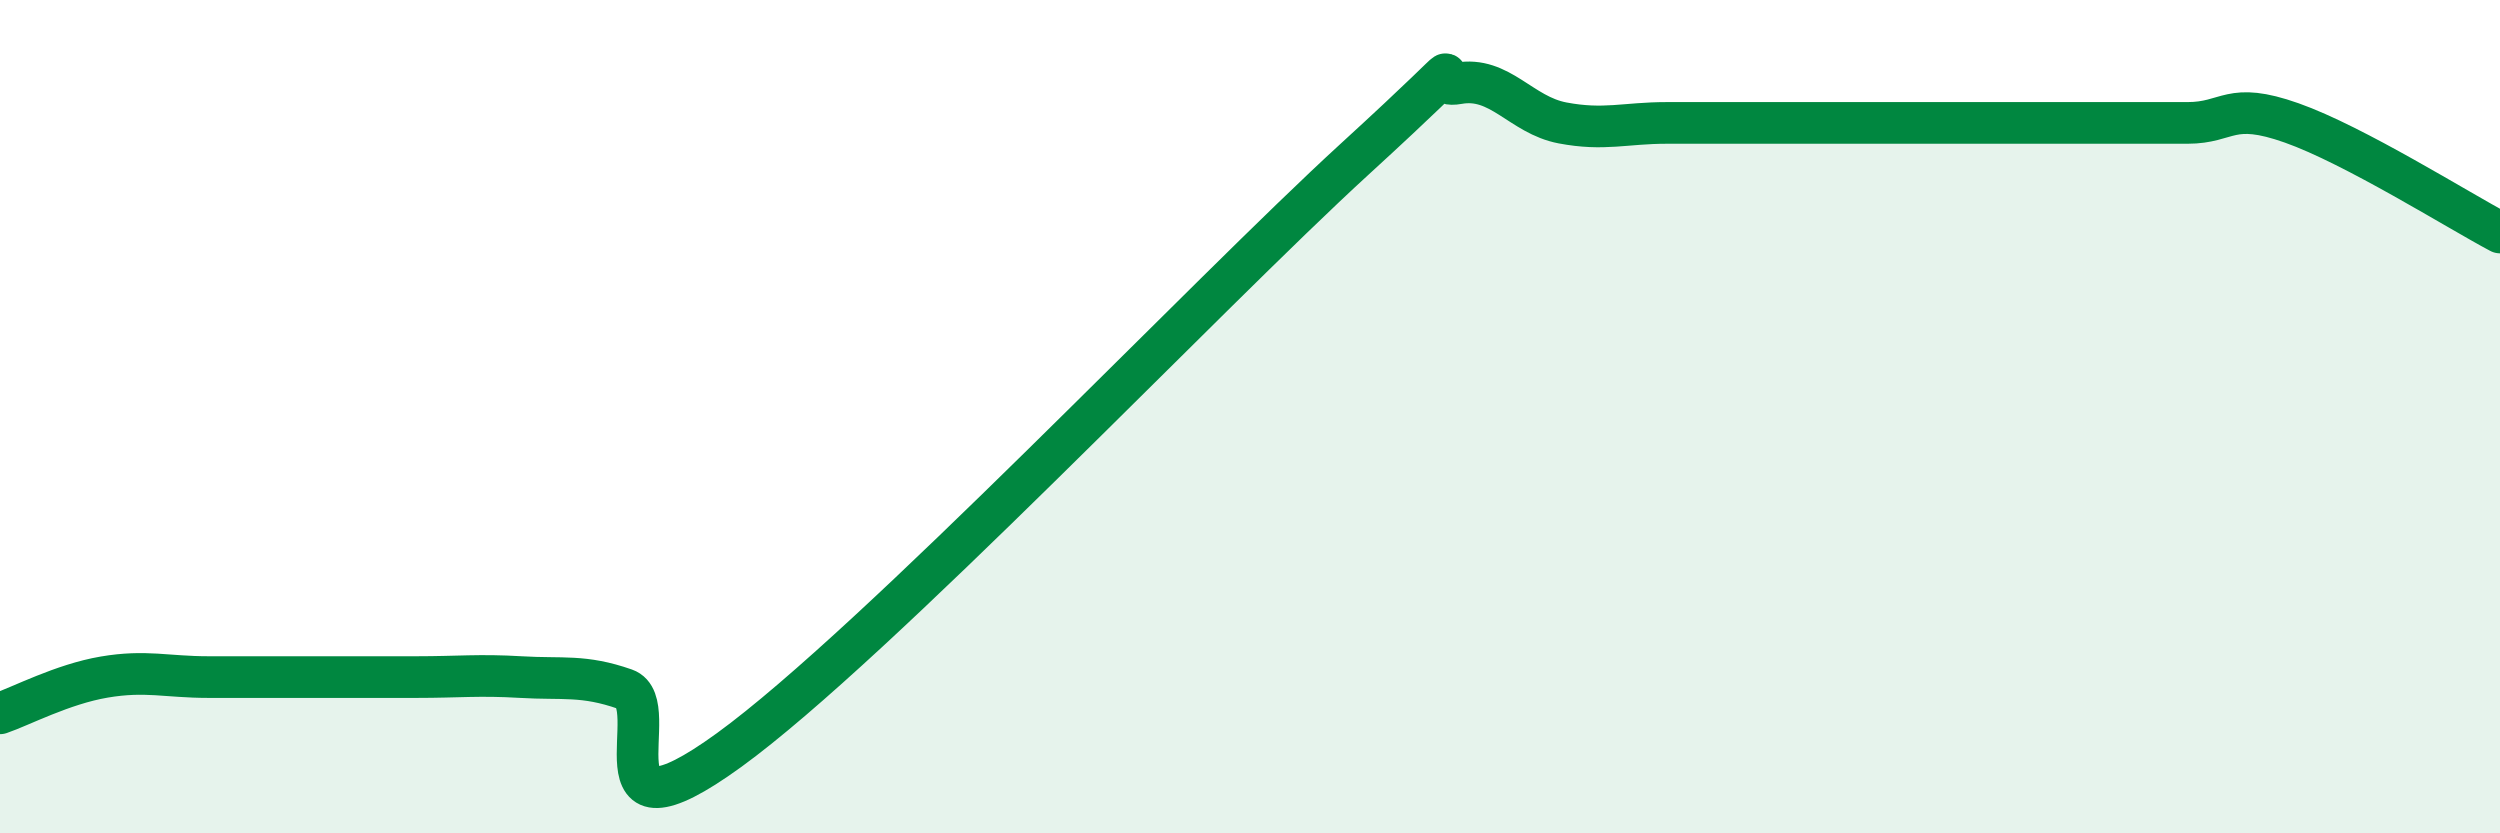 
    <svg width="60" height="20" viewBox="0 0 60 20" xmlns="http://www.w3.org/2000/svg">
      <path
        d="M 0,17.12 C 0.5,16.95 1.5,16.42 2.5,16.25 C 3.5,16.08 4,16.25 5,16.25 C 6,16.25 6.5,16.25 7.5,16.25 C 8.5,16.25 9,16.25 10,16.25 C 11,16.25 11.5,16.19 12.5,16.25 C 13.5,16.31 14,16.19 15,16.54 C 16,16.89 14,20.54 17.5,18 C 21,15.46 29,7.03 32.5,3.83 C 36,0.63 34,2.18 35,2 C 36,1.82 36.5,2.76 37.5,2.95 C 38.5,3.14 39,2.95 40,2.95 C 41,2.95 41.5,2.95 42.5,2.95 C 43.5,2.95 44,2.95 45,2.95 C 46,2.95 46.5,2.95 47.5,2.95 C 48.5,2.95 49,2.95 50,2.95 C 51,2.95 51.5,2.95 52.5,2.95 C 53.5,2.95 53.5,2.42 55,2.95 C 56.5,3.48 59,5.05 60,5.58L60 20L0 20Z"
        fill="#008740"
        opacity="0.1"
        stroke-linecap="round"
        stroke-linejoin="round"
      />
      <path
        d="M 0,17.12 C 0.5,16.95 1.5,16.42 2.5,16.25 C 3.5,16.08 4,16.25 5,16.25 C 6,16.25 6.5,16.25 7.5,16.25 C 8.5,16.25 9,16.25 10,16.25 C 11,16.25 11.5,16.19 12.5,16.25 C 13.5,16.31 14,16.19 15,16.54 C 16,16.89 14,20.54 17.5,18 C 21,15.46 29,7.03 32.5,3.83 C 36,0.63 34,2.18 35,2 C 36,1.82 36.5,2.76 37.5,2.95 C 38.5,3.14 39,2.95 40,2.95 C 41,2.95 41.5,2.95 42.5,2.95 C 43.5,2.95 44,2.95 45,2.95 C 46,2.95 46.5,2.95 47.5,2.95 C 48.5,2.95 49,2.95 50,2.95 C 51,2.95 51.5,2.95 52.5,2.95 C 53.5,2.95 53.5,2.42 55,2.95 C 56.5,3.48 59,5.05 60,5.58"
        stroke="#008740"
        stroke-width="1"
        fill="none"
        stroke-linecap="round"
        stroke-linejoin="round"
      />
    </svg>
  